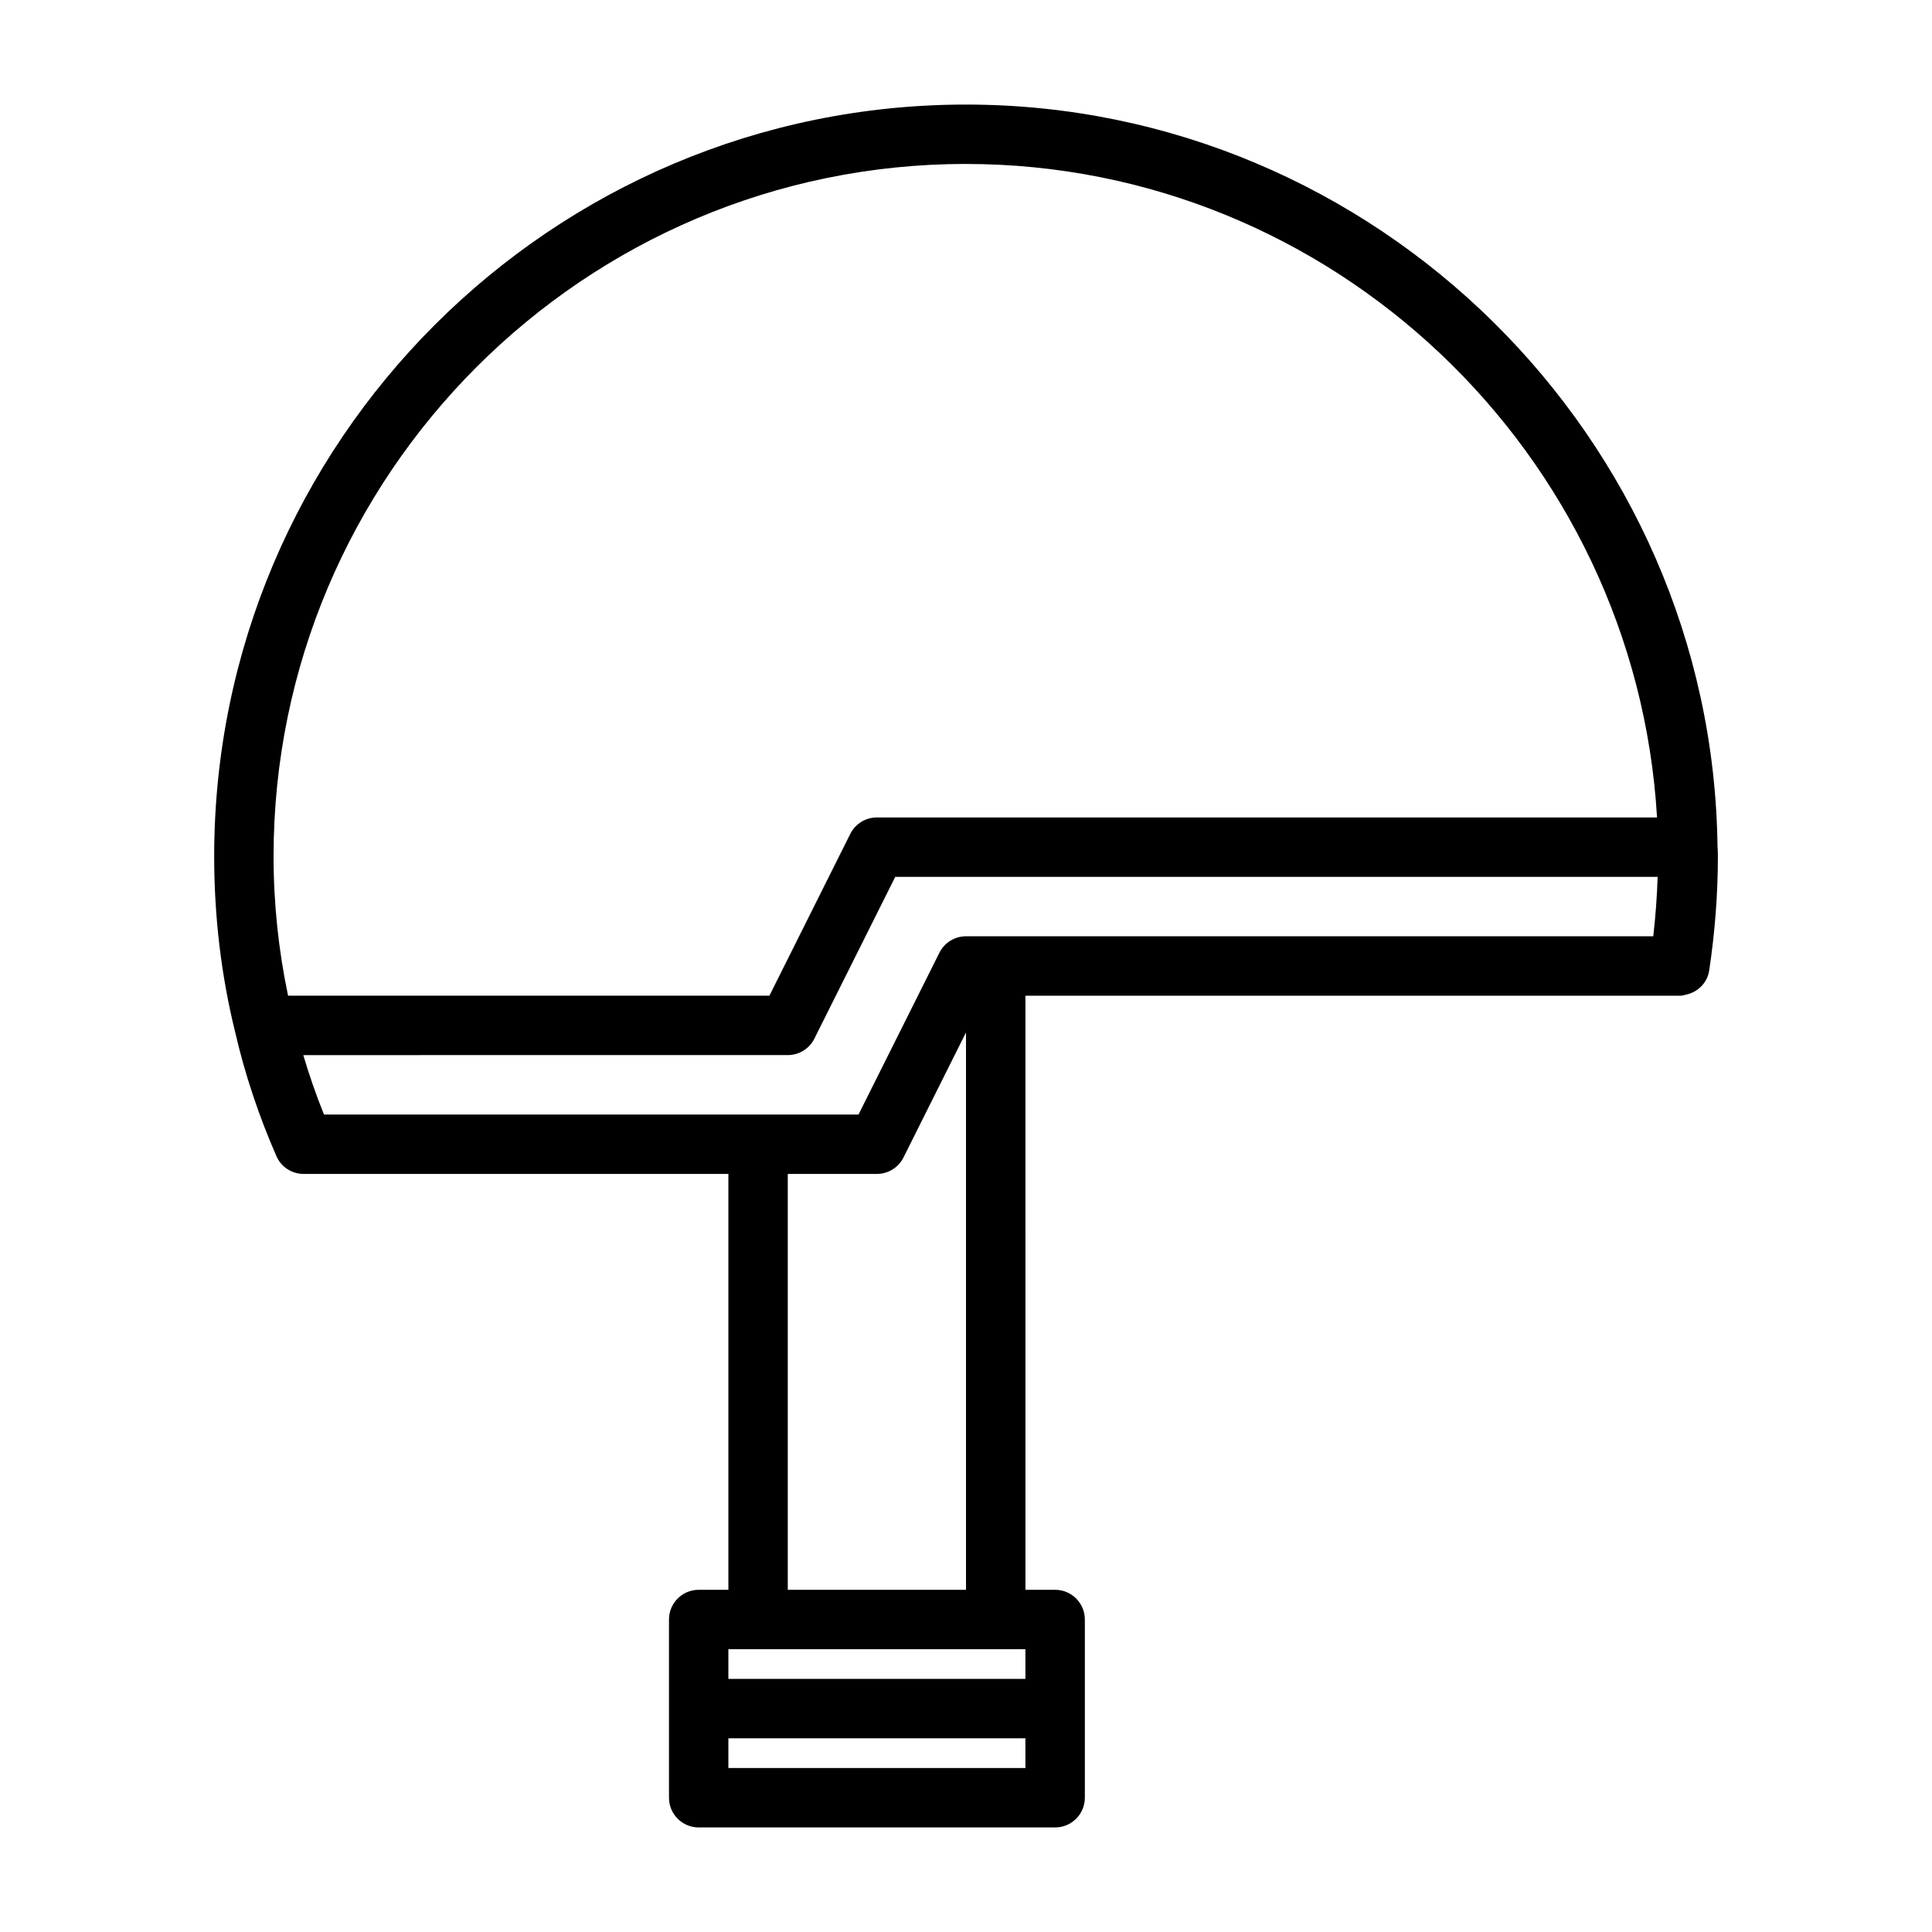 <?xml version="1.0" encoding="UTF-8"?>
<!-- Uploaded to: ICON Repo, www.iconrepo.com, Generator: ICON Repo Mixer Tools -->
<svg fill="#000000" width="800px" height="800px" version="1.1" viewBox="144 144 512 512" xmlns="http://www.w3.org/2000/svg">
 <path d="m599.16 368.41c-1.305-108.46-90.645-196.7-199.16-196.7-109.86 0-199.24 89.379-199.24 199.24 0 15.996 1.883 31.699 5.559 46.555 2.543 11.059 6.227 22.121 10.934 32.883 1.281 2.953 4.172 4.715 7.211 4.715h0.016 112.55v110.21h-7.871c-4.344 0-7.871 3.527-7.871 7.871v47.234c0 4.344 3.527 7.871 7.871 7.871h94.465c4.344 0 7.871-3.527 7.871-7.871v-47.234c0-4.344-3.527-7.871-7.871-7.871h-7.871l-0.004-157.44h173.42c0.605 0 1.008-0.086 1.309-0.211 3.242-0.559 5.969-3.047 6.481-6.488 1.52-10.141 2.297-20.301 2.297-30.211-0.012-1.059-0.027-2.207-0.09-2.547zm-17.027 23.711h-182.13c-2.984 0-5.707 1.684-7.047 4.352l-21.438 42.883h-141.66c-2.094-5.195-3.922-10.445-5.481-15.742l128.39-0.004c2.984 0 5.707-1.684 7.047-4.352l21.434-42.879h202.04c-0.156 5.211-0.551 10.453-1.156 15.742zm-182.13-204.67c97.047 0 177.43 76.633 183.13 173.18h-206.75c-2.984 0-5.707 1.684-7.047 4.352l-21.434 42.883h-127.56c-2.504-11.934-3.844-24.309-3.844-36.922 0-101.18 82.32-183.5 183.5-183.5zm-62.977 393.6h78.719v7.871h-78.719zm78.719 31.488h-78.719v-7.871h78.719zm-62.977-47.23v-110.21h23.617c2.984 0 5.707-1.684 7.047-4.352l16.57-33.148v147.71z"/>
</svg>